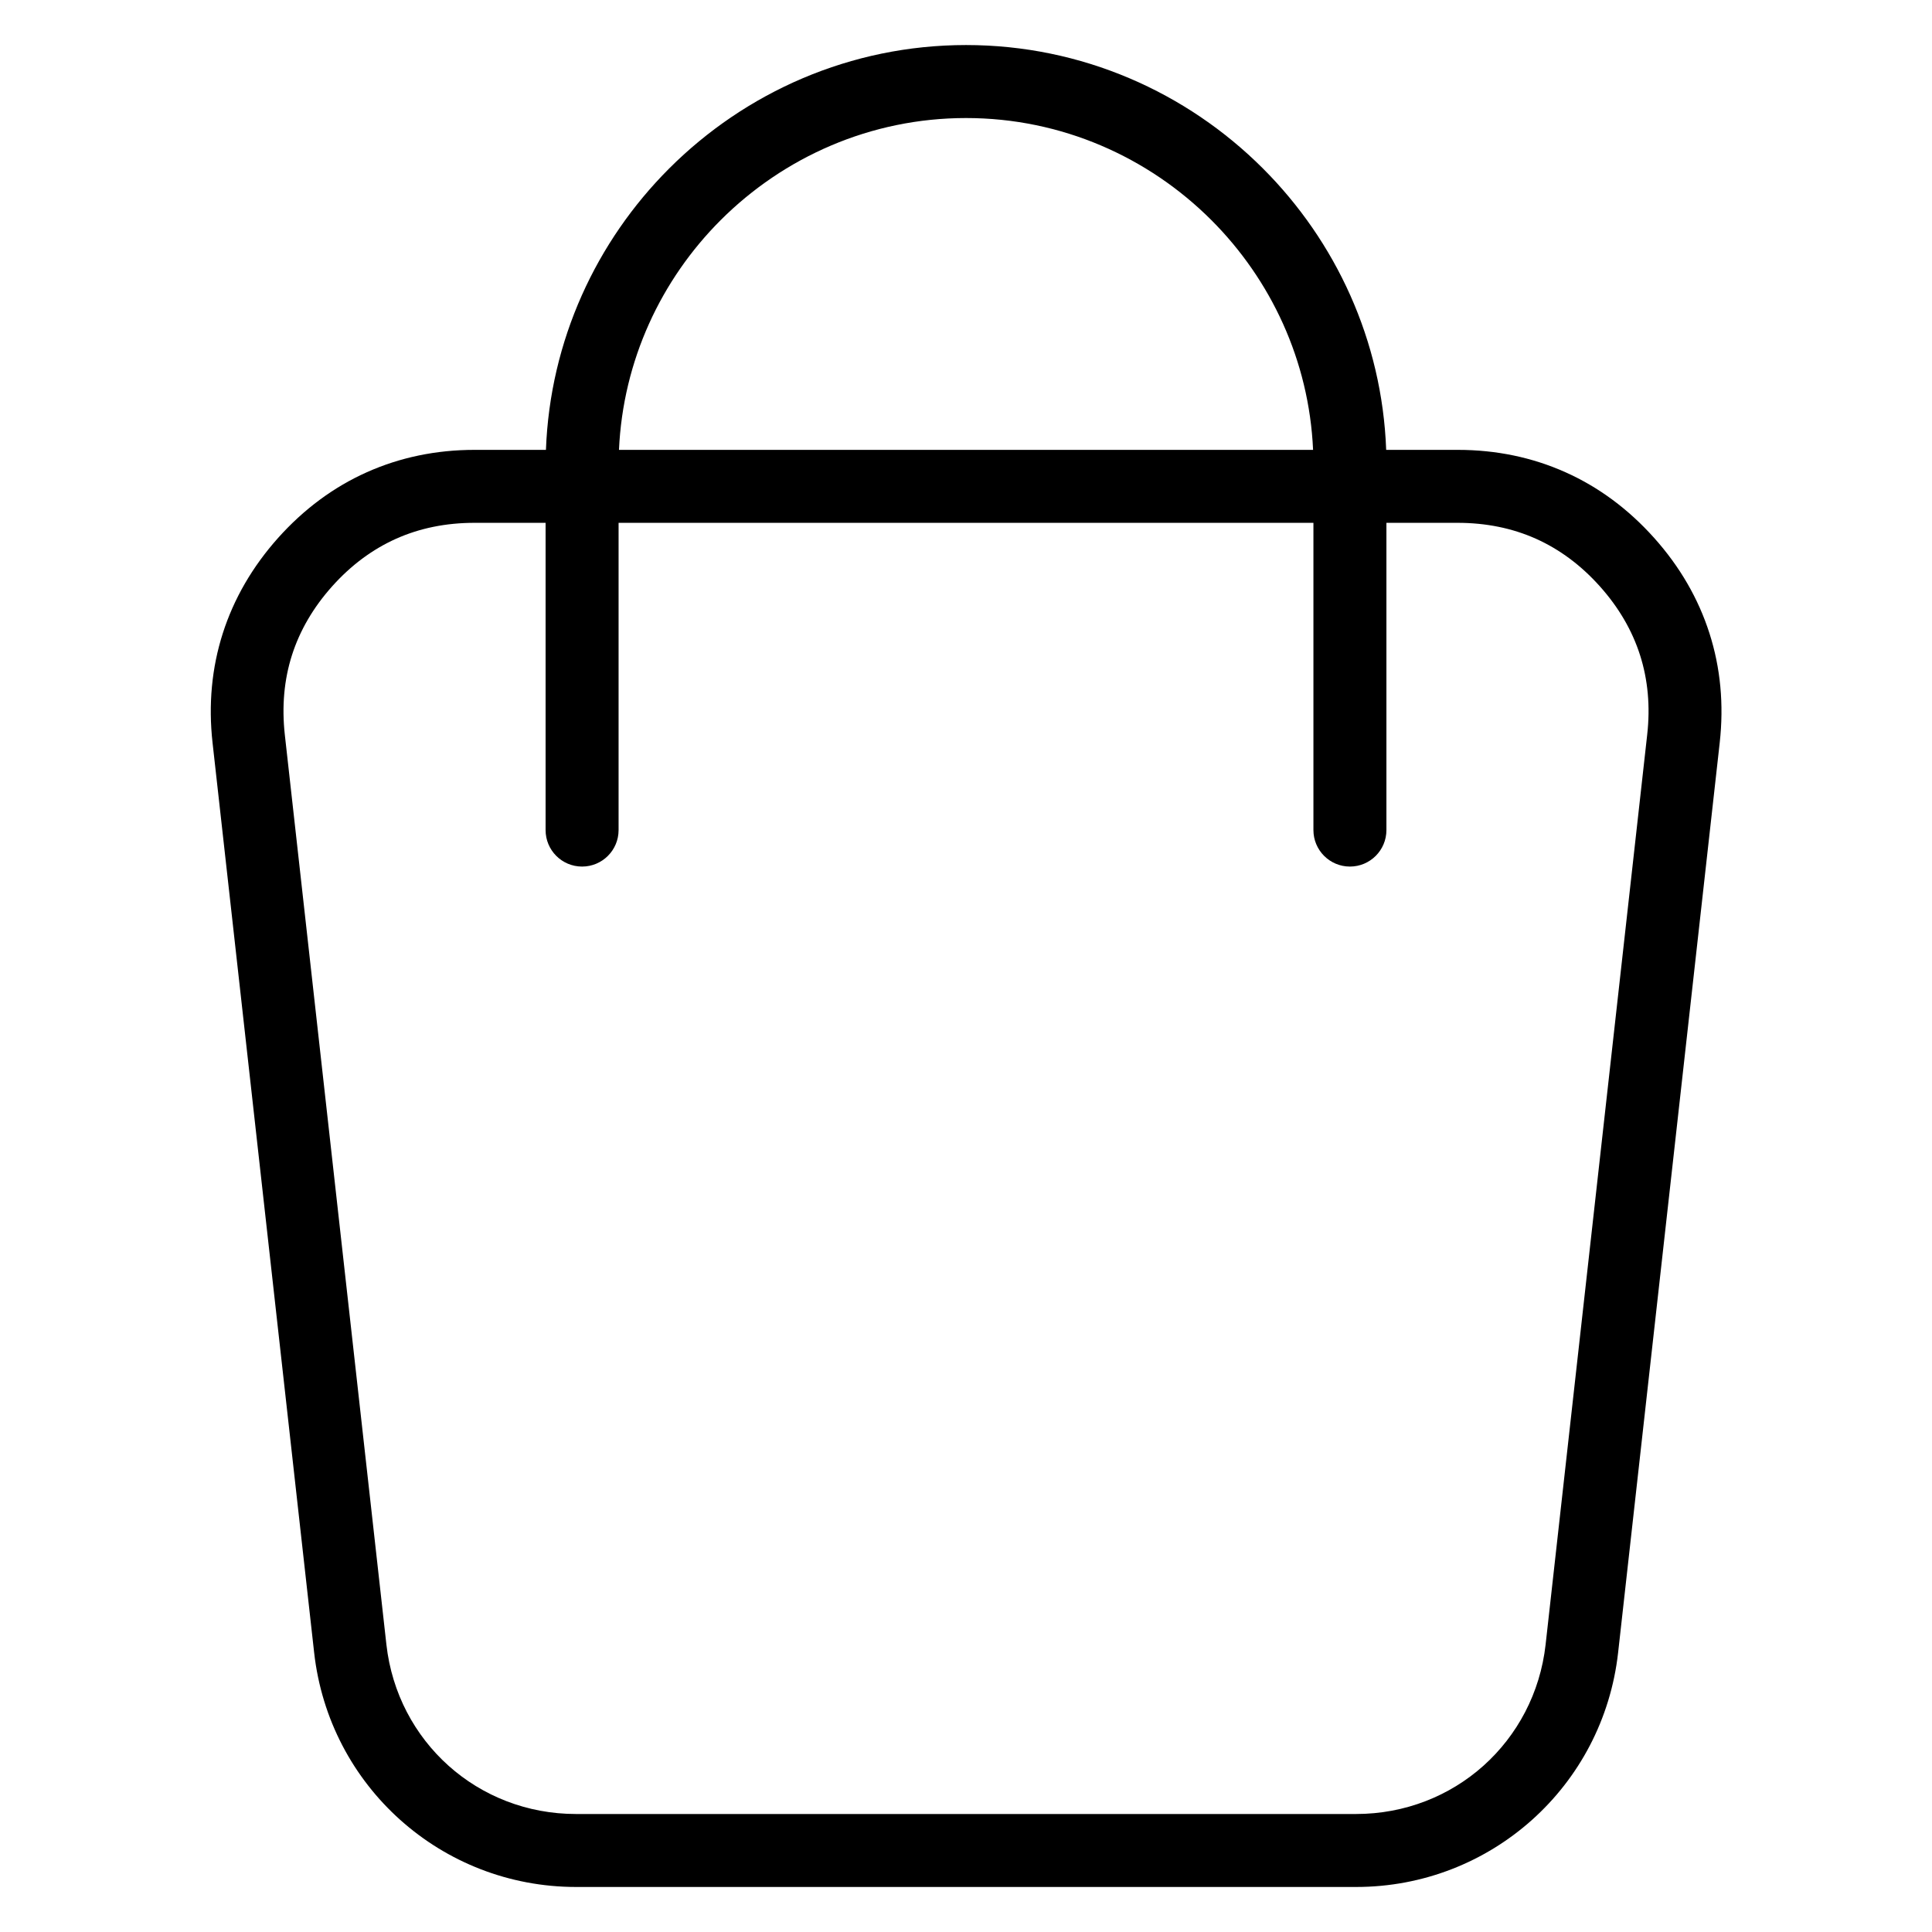 <?xml version="1.0" encoding="UTF-8"?>
<!-- Uploaded to: ICON Repo, www.iconrepo.com, Generator: ICON Repo Mixer Tools -->
<svg fill="#000000" width="800px" height="800px" version="1.1" viewBox="144 144 512 512" xmlns="http://www.w3.org/2000/svg">
 <path d="m503.36 624.73c12.984 0 24.832-4.793 33.766-12.785 8.949-8.012 15.039-19.254 16.477-32.133l26.918-241.09c0.848-7.496 0.195-14.57-1.891-21.102-2.086-6.531-5.652-12.652-10.656-18.242-5.004-5.594-10.688-9.809-16.973-12.621-6.227-2.781-13.18-4.203-20.723-4.203h-18.863v81.422c0 5.352-4.336 9.672-9.672 9.672-5.336 0-9.672-4.324-9.672-9.672v-81.422h-184.14v81.422c0 5.352-4.336 9.672-9.672 9.672-5.352 0-9.672-4.324-9.672-9.672v-81.422h-18.863c-7.559 0-14.496 1.422-20.723 4.203-6.289 2.812-11.969 7.027-16.973 12.621s-8.57 11.715-10.656 18.242c-2.086 6.531-2.719 13.602-1.891 21.102l26.918 241.09c1.438 12.879 7.527 24.121 16.477 32.133 8.934 7.996 20.781 12.785 33.766 12.785zm-214.68-361.51c1.074-29.02 13.375-55.289 32.648-74.559 20.191-20.191 48.047-32.723 78.688-32.723 30.652 0 58.508 12.531 78.688 32.723 19.27 19.27 31.574 45.539 32.648 74.559h18.953c10.203 0 19.785 1.996 28.582 5.941 8.75 3.914 16.625 9.734 23.473 17.383 6.832 7.633 11.73 16.113 14.66 25.27 2.934 9.16 3.856 18.895 2.719 29.035l-26.918 241.07c-1.98 17.746-10.414 33.266-22.824 44.375-12.426 11.109-28.777 17.773-46.613 17.773h-206.7c-17.836 0-34.203-6.664-46.613-17.773s-20.844-26.633-22.824-44.375l-26.918-241.07c-1.133-10.141-0.211-19.875 2.719-29.035 2.934-9.16 7.844-17.637 14.66-25.27 6.848-7.648 14.723-13.469 23.473-17.383 8.812-3.945 18.395-5.941 28.582-5.941h18.953zm203.3 0c-1.059-23.684-11.184-45.102-26.949-60.883-16.688-16.688-39.707-27.055-65.023-27.055-25.301 0-48.32 10.367-65.023 27.055-15.781 15.781-25.891 37.211-26.949 60.883z"/>
</svg>